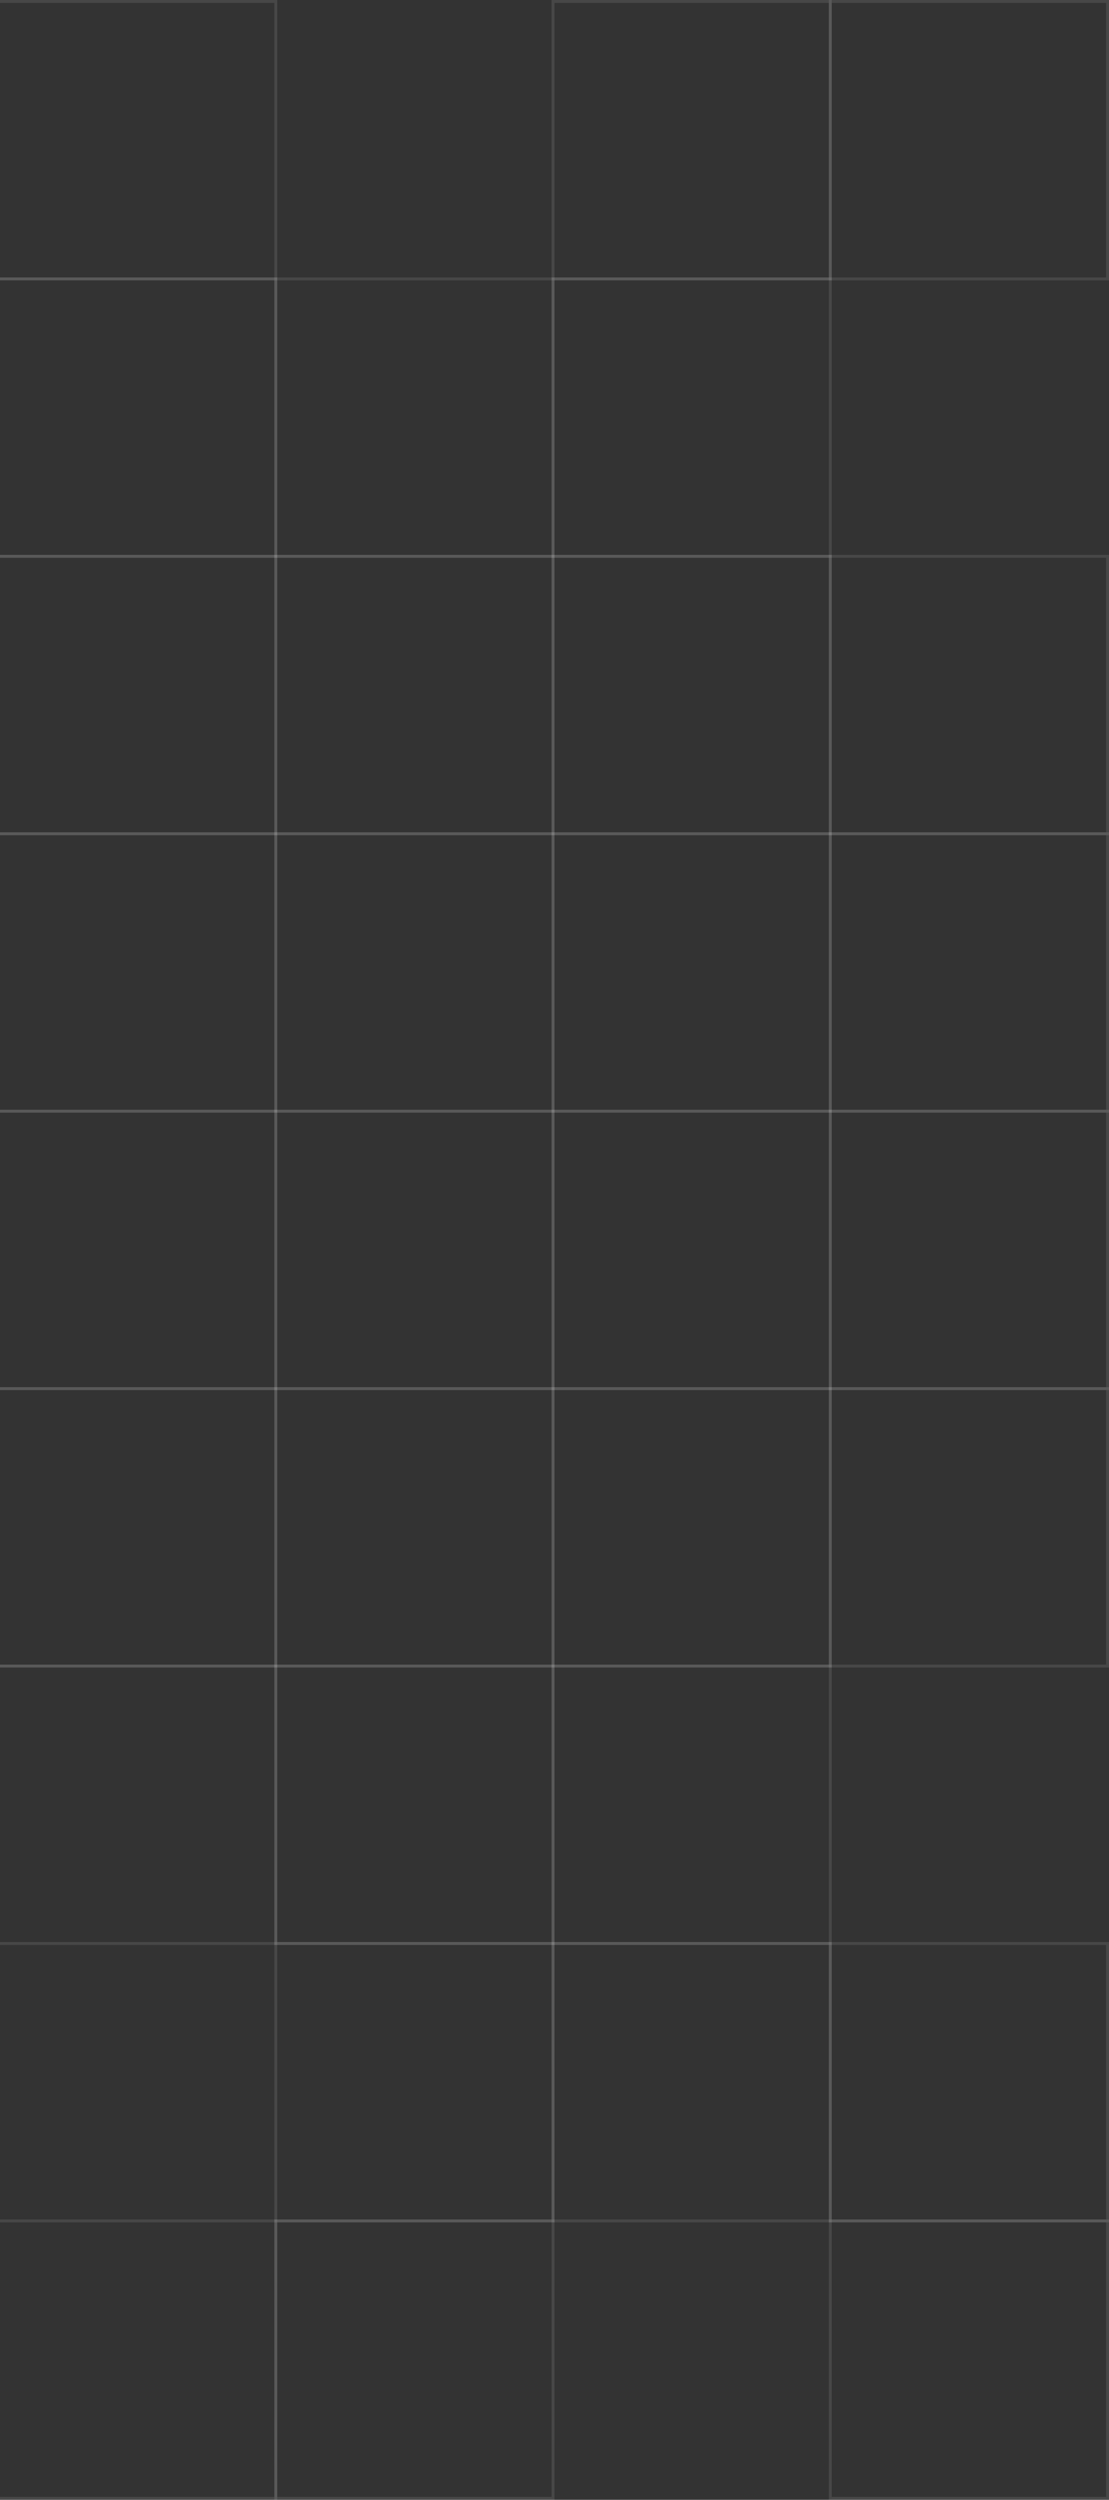 <?xml version="1.0" encoding="UTF-8"?> <svg xmlns="http://www.w3.org/2000/svg" width="380" height="856" viewBox="0 0 380 856" fill="none"><rect x="0" y="0" width="380" height="856" fill="#333333" stroke="none"/> <rect opacity="0.1" x="-0.5" y="285.5" width="95" height="95" stroke="white"></rect> <rect opacity="0.1" x="94.5" y="285.5" width="95" height="95" stroke="white"></rect> <rect opacity="0.1" x="189.5" y="285.5" width="95" height="95" stroke="white"></rect> <rect opacity="0.1" x="-0.5" y="380.5" width="95" height="95" stroke="white"></rect> <rect opacity="0.1" x="94.5" y="380.5" width="95" height="95" stroke="white"></rect> <rect opacity="0.1" x="189.5" y="380.5" width="95" height="95" stroke="white"></rect> <rect opacity="0.1" x="-0.5" y="475.5" width="95" height="95" stroke="white"></rect> <rect opacity="0.1" x="94.5" y="475.5" width="95" height="95" stroke="white"></rect> <rect opacity="0.1" x="189.5" y="475.5" width="95" height="95" stroke="white"></rect> <rect opacity="0.1" x="-0.5" y="760.5" width="95" height="95" stroke="white"></rect> <rect opacity="0.1" x="-0.5" y="0.5" width="95" height="95" stroke="white"></rect> <rect opacity="0.1" x="-0.5" y="190.5" width="95" height="95" stroke="white"></rect> <rect opacity="0.1" x="-0.5" y="570.5" width="95" height="95" stroke="white"></rect> <rect opacity="0.1" x="-0.5" y="95.5" width="95" height="95" stroke="white"></rect> <rect opacity="0.1" x="94.5" y="190.5" width="95" height="95" stroke="white"></rect> <rect opacity="0.1" x="94.5" y="570.5" width="95" height="95" stroke="white"></rect> <rect opacity="0.1" x="94.5" y="760.5" width="95" height="95" stroke="white"></rect> <rect opacity="0.1" x="94.5" y="95.5" width="95" height="95" stroke="white"></rect> <rect opacity="0.1" x="94.5" y="665.5" width="95" height="95" stroke="white"></rect> <rect opacity="0.1" x="189.5" y="0.5" width="95" height="95" stroke="white"></rect> <rect opacity="0.1" x="189.5" y="190.5" width="95" height="95" stroke="white"></rect> <rect opacity="0.1" x="189.5" y="570.5" width="95" height="95" stroke="white"></rect> <rect opacity="0.1" x="189.5" y="95.5" width="95" height="95" stroke="white"></rect> <rect opacity="0.1" x="189.5" y="665.5" width="95" height="95" stroke="white"></rect> <rect opacity="0.1" x="284.5" y="0.5" width="95" height="95" stroke="white"></rect> <rect opacity="0.1" x="284.5" y="190.5" width="95" height="95" stroke="white"></rect> <rect opacity="0.1" x="284.5" y="380.5" width="95" height="95" stroke="white"></rect> <rect opacity="0.1" x="284.5" y="760.5" width="95" height="95" stroke="white"></rect> <rect opacity="0.1" x="284.5" y="285.5" width="95" height="95" stroke="white"></rect> <rect opacity="0.1" x="284.5" y="475.5" width="95" height="95" stroke="white"></rect> <rect opacity="0.1" x="284.5" y="665.5" width="95" height="95" stroke="white"></rect> </svg> 
